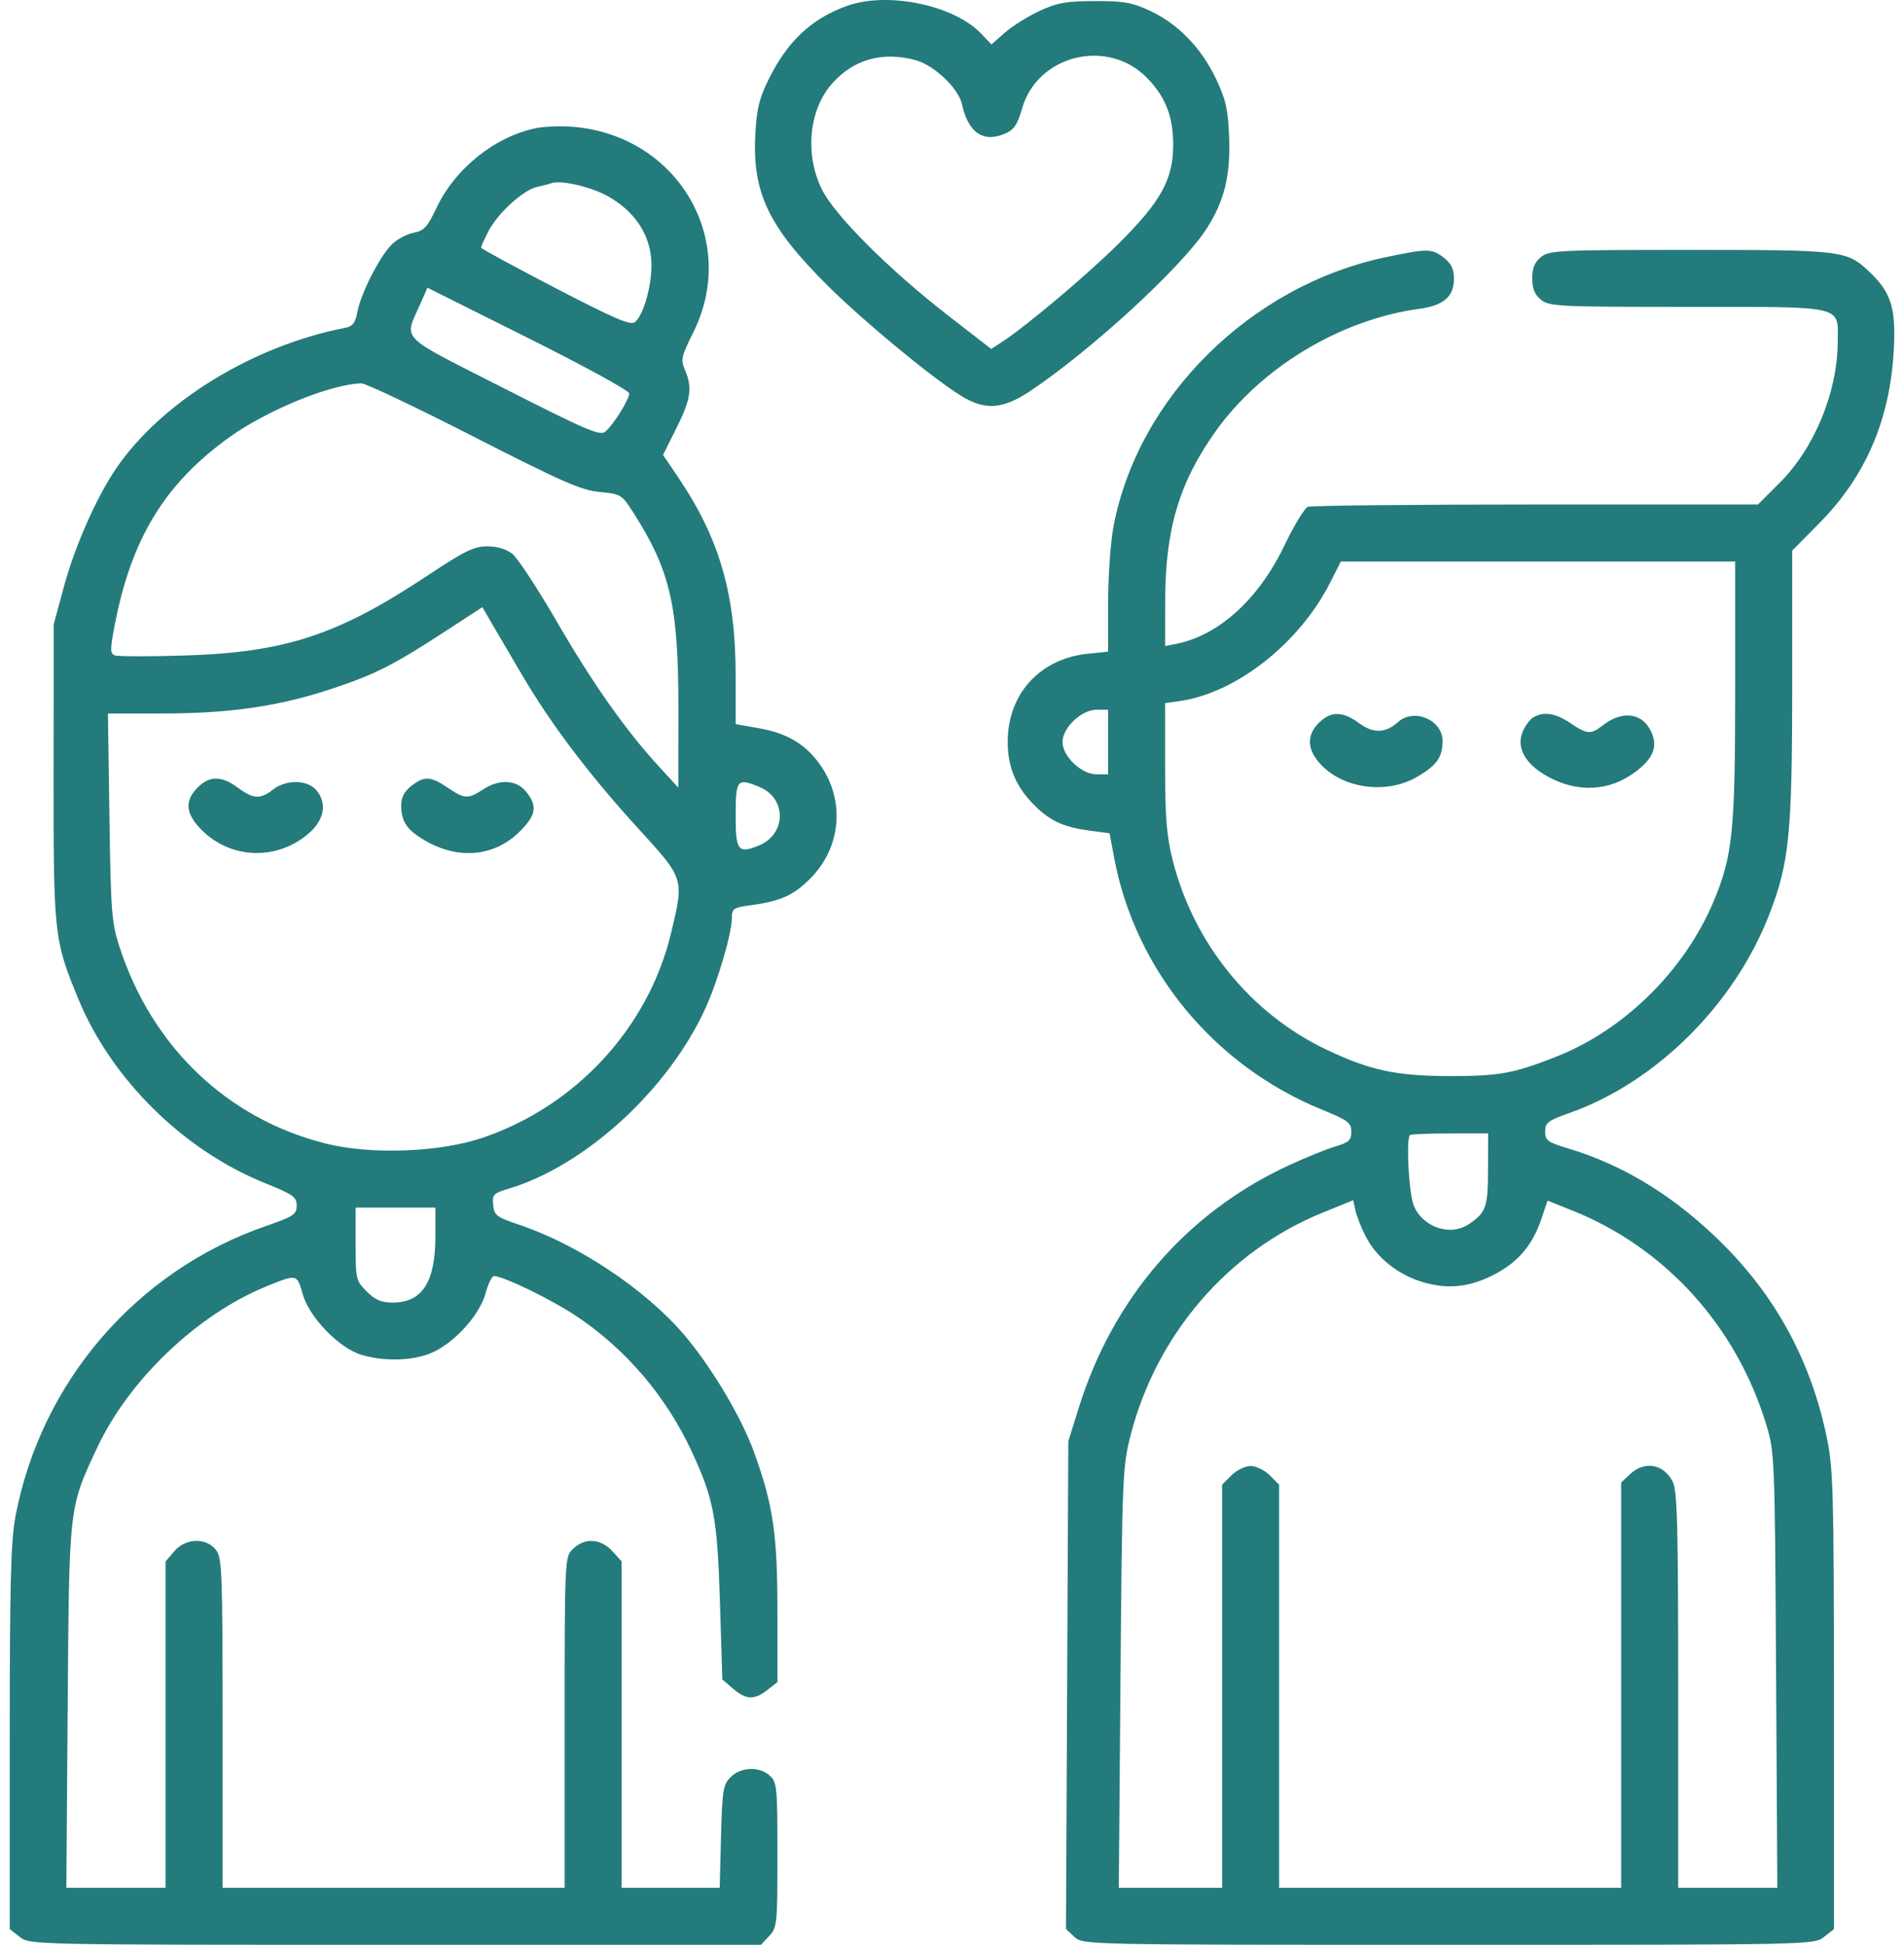 <?xml version="1.0" encoding="UTF-8"?>
<svg xmlns="http://www.w3.org/2000/svg" width="93" height="95" viewBox="0 0 93 95" fill="none">
  <path fill-rule="evenodd" clip-rule="evenodd" d="M41.377 0.286C39.654 0.904 38.495 1.98 37.572 3.819C37.1 4.758 36.966 5.287 36.897 6.484C36.728 9.401 37.522 11.073 40.456 13.98C42.187 15.696 45.393 18.349 46.875 19.293C48.087 20.064 48.967 20.012 50.344 19.086C53.356 17.062 57.717 13.048 58.923 11.19C59.802 9.835 60.113 8.572 60.035 6.668C59.981 5.338 59.871 4.851 59.396 3.853C58.676 2.34 57.551 1.175 56.195 0.54C55.3 0.12 54.9 0.048 53.475 0.052C52.075 0.056 51.637 0.134 50.775 0.535C50.208 0.798 49.449 1.274 49.086 1.592L48.428 2.17L47.916 1.637C46.582 0.244 43.355 -0.422 41.377 0.286ZM44.746 2.946C45.632 3.193 46.815 4.318 46.98 5.072C47.286 6.468 48.013 6.981 49.061 6.54C49.53 6.343 49.687 6.115 49.929 5.282C50.688 2.673 54.113 1.843 56.025 3.805C56.943 4.747 57.314 5.711 57.303 7.126C57.29 8.791 56.689 9.864 54.612 11.926C53.065 13.461 50.106 15.951 48.903 16.73L48.416 17.046L46.314 15.415C43.427 13.176 40.767 10.518 40.142 9.247C39.304 7.542 39.509 5.372 40.628 4.098C41.685 2.893 43.115 2.494 44.746 2.946ZM26.16 6.264C24.152 6.686 22.215 8.247 21.311 10.172C20.884 11.082 20.711 11.272 20.222 11.364C19.903 11.424 19.429 11.67 19.168 11.911C18.587 12.45 17.63 14.308 17.456 15.237C17.353 15.784 17.228 15.942 16.837 16.018C12.363 16.892 7.921 19.615 5.696 22.848C4.732 24.25 3.668 26.647 3.128 28.636L2.624 30.492L2.618 37.732C2.61 45.668 2.637 45.915 3.828 48.801C5.443 52.718 8.954 56.184 12.931 57.787C14.319 58.347 14.492 58.469 14.492 58.892C14.492 59.322 14.343 59.42 12.981 59.892C6.676 62.075 2.005 67.49 0.758 74.062C0.529 75.269 0.476 77.309 0.476 84.89V94.231L0.965 94.615C1.452 94.999 1.527 95 19.311 95H37.167L37.571 94.57C37.956 94.16 37.974 93.98 37.974 90.608C37.974 87.303 37.95 87.053 37.601 86.737C37.089 86.274 36.19 86.306 35.69 86.806C35.319 87.177 35.277 87.434 35.218 89.714L35.153 92.216H32.758H30.363V84.244V76.272L29.946 75.807C29.342 75.135 28.553 75.091 27.95 75.694C27.59 76.054 27.579 76.313 27.579 84.14V92.216H19.225H10.872V84.161C10.872 76.753 10.845 76.074 10.545 75.703C10.056 75.099 9.069 75.13 8.52 75.768L8.087 76.272V84.244V92.216H5.664H3.241L3.306 83.351C3.378 73.521 3.361 73.676 4.742 70.724C6.297 67.401 9.64 64.211 13.006 62.838C14.505 62.227 14.508 62.228 14.781 63.206C15.098 64.345 16.568 65.861 17.669 66.186C18.837 66.532 20.293 66.468 21.194 66.032C22.29 65.501 23.445 64.192 23.718 63.168C23.842 62.706 24.03 62.331 24.137 62.333C24.604 62.345 26.922 63.471 28.121 64.268C30.571 65.897 32.55 68.219 33.804 70.938C34.871 73.252 35.037 74.143 35.165 78.263L35.283 82.038L35.803 82.486C36.442 83.034 36.849 83.05 37.485 82.549L37.974 82.164V78.736C37.974 74.937 37.767 73.524 36.831 70.935C36.207 69.212 34.739 66.752 33.398 65.182C31.523 62.987 28.237 60.795 25.382 59.835C24.255 59.456 24.14 59.37 24.089 58.864C24.038 58.355 24.099 58.289 24.831 58.07C28.592 56.944 32.659 53.214 34.464 49.234C35.073 47.891 35.747 45.587 35.747 44.847C35.747 44.388 35.823 44.334 36.629 44.225C38.123 44.023 38.744 43.748 39.572 42.92C41.107 41.384 41.294 39.061 40.024 37.307C39.319 36.335 38.425 35.81 37.059 35.57L35.932 35.371V32.99C35.932 29.017 35.137 26.282 33.111 23.294L32.385 22.221L33.045 20.902C33.747 19.498 33.828 18.939 33.455 18.066C33.244 17.571 33.282 17.4 33.864 16.233C36.101 11.749 33.124 6.635 28.022 6.197C27.421 6.145 26.583 6.176 26.16 6.264ZM29.694 9.586C30.954 10.291 31.702 11.374 31.808 12.648C31.897 13.723 31.477 15.348 31.011 15.736C30.804 15.907 30.002 15.563 27.122 14.067C25.127 13.031 23.495 12.143 23.495 12.095C23.495 12.046 23.656 11.691 23.853 11.305C24.302 10.424 25.551 9.282 26.228 9.132C26.512 9.07 26.827 8.988 26.929 8.949C27.382 8.781 28.863 9.122 29.694 9.586ZM67.669 12.567C61.089 13.956 55.599 19.383 54.392 25.695C54.245 26.462 54.125 28.157 54.125 29.461V31.832L53.125 31.935C50.783 32.177 49.218 33.905 49.221 36.246C49.222 37.528 49.654 38.507 50.628 39.437C51.355 40.132 52.018 40.419 53.279 40.582L54.196 40.702L54.422 41.908C55.444 47.371 59.295 52.047 64.541 54.191C65.85 54.727 66.005 54.842 66.005 55.281C66.005 55.699 65.887 55.807 65.216 56.005C64.782 56.132 63.743 56.556 62.907 56.945C57.953 59.252 54.364 63.407 52.69 68.773L52.181 70.403L52.124 82.316L52.067 94.229L52.481 94.614C52.894 94.999 52.93 95 70.749 95C88.53 95 88.605 94.999 89.092 94.615L89.581 94.231L89.578 83.059C89.576 72.879 89.545 71.74 89.229 70.218C88.469 66.551 86.802 63.435 84.207 60.826C81.888 58.496 79.358 56.925 76.588 56.095C75.593 55.797 75.473 55.708 75.473 55.273C75.473 54.842 75.609 54.738 76.661 54.366C80.89 52.873 84.715 49.071 86.423 44.662C87.396 42.151 87.539 40.718 87.539 33.45V26.896L88.889 25.529C91.128 23.26 92.314 20.498 92.499 17.121C92.612 15.049 92.378 14.293 91.315 13.284C90.204 12.23 90.018 12.207 82.553 12.207C76.133 12.207 75.672 12.229 75.27 12.554C74.96 12.806 74.841 13.094 74.841 13.599C74.841 14.104 74.96 14.393 75.27 14.644C75.672 14.969 76.13 14.991 82.426 14.991C90.17 14.991 89.769 14.899 89.764 16.677C89.757 19.137 88.635 21.875 86.936 23.576L85.868 24.644H75.024C69.059 24.644 64.046 24.695 63.884 24.758C63.721 24.82 63.204 25.671 62.735 26.649C61.475 29.273 59.539 31.033 57.452 31.451L56.909 31.559L56.912 29.355C56.917 25.845 57.6 23.558 59.388 21.053C61.616 17.934 65.489 15.607 69.32 15.086C70.52 14.923 71.017 14.491 71.017 13.613C71.017 13.146 70.887 12.873 70.528 12.592C69.947 12.134 69.731 12.132 67.669 12.567ZM30.735 19.217C30.735 19.517 29.953 20.765 29.561 21.09C29.308 21.3 28.604 20.998 24.606 18.963C19.378 16.301 19.733 16.659 20.529 14.848L20.878 14.055L25.806 16.517C28.517 17.871 30.735 19.086 30.735 19.217ZM23.123 21.324C27.452 23.536 28.39 23.948 29.291 24.032C30.313 24.128 30.373 24.164 30.904 24.991C32.748 27.87 33.143 29.582 33.136 34.669L33.131 38.474L32.195 37.453C30.554 35.664 28.974 33.423 27.207 30.379C26.262 28.751 25.28 27.254 25.024 27.052C24.731 26.822 24.275 26.687 23.795 26.688C23.154 26.689 22.686 26.918 20.896 28.106C16.491 31.031 13.938 31.869 8.978 32.022C7.273 32.074 5.757 32.07 5.61 32.014C5.376 31.924 5.375 31.732 5.599 30.556C6.404 26.329 8.042 23.634 11.18 21.375C13.034 20.04 16.147 18.765 17.647 18.725C17.852 18.72 20.316 19.889 23.123 21.324ZM84.754 33.748C84.754 40.608 84.63 41.82 83.695 44.043C82.282 47.401 79.343 50.304 76.029 51.61C73.929 52.438 73.239 52.565 70.832 52.564C68.208 52.562 66.934 52.29 64.798 51.277C61.088 49.516 58.306 46.09 57.279 42.018C56.983 40.842 56.909 39.932 56.909 37.448V34.346L57.605 34.248C60.377 33.86 63.47 31.427 64.975 28.451L65.493 27.429H75.123H84.754V33.748ZM25.515 32.998C26.938 35.411 28.807 37.878 31.165 40.459C33.437 42.946 33.421 42.894 32.773 45.596C31.672 50.188 28.144 54.021 23.588 55.573C21.471 56.294 18.112 56.416 15.885 55.853C11.098 54.643 7.436 51.149 5.843 46.271C5.453 45.076 5.413 44.565 5.345 39.913L5.272 34.854L7.932 34.853C11.233 34.852 13.663 34.496 16.226 33.64C18.363 32.926 19.216 32.491 21.849 30.774L23.56 29.658L24.018 30.446C24.27 30.88 24.944 32.028 25.515 32.998ZM54.125 36.246V37.824H53.553C52.823 37.824 51.897 36.943 51.897 36.246C51.897 35.551 52.823 34.669 53.553 34.669H54.125V36.246ZM64.419 35.31C63.861 35.868 63.838 36.501 64.352 37.155C65.408 38.497 67.661 38.861 69.23 37.941C70.183 37.383 70.46 36.989 70.46 36.195C70.46 35.163 69.061 34.571 68.282 35.273C67.675 35.82 67.078 35.837 66.387 35.327C65.583 34.733 65.001 34.728 64.419 35.31ZM74.894 35.041C74.728 35.138 74.492 35.461 74.368 35.759C74.059 36.506 74.488 37.299 75.52 37.889C77.016 38.745 78.6 38.674 79.894 37.695C80.735 37.059 80.969 36.503 80.684 35.815C80.273 34.822 79.267 34.664 78.278 35.437C77.701 35.888 77.516 35.874 76.697 35.318C75.982 34.834 75.402 34.744 74.894 35.041ZM9.657 38.466C8.979 39.143 9.064 39.793 9.935 40.623C11.362 41.98 13.565 42.019 15.075 40.714C15.86 40.035 15.994 39.202 15.422 38.569C14.98 38.081 13.955 38.08 13.336 38.567C12.717 39.054 12.375 39.035 11.614 38.474C10.82 37.888 10.236 37.886 9.657 38.466ZM20.086 38.395C19.752 38.657 19.596 38.956 19.596 39.335C19.596 40.133 19.868 40.535 20.76 41.058C22.39 42.013 24.161 41.843 25.391 40.613C26.189 39.815 26.26 39.385 25.709 38.685C25.235 38.083 24.39 38.036 23.588 38.567C22.869 39.043 22.687 39.033 21.864 38.474C21.034 37.91 20.72 37.896 20.086 38.395ZM37.113 38.451C38.427 39 38.41 40.739 37.085 41.293C36.065 41.719 35.932 41.559 35.932 39.903C35.932 38.056 35.992 37.983 37.113 38.451ZM72.682 57.13C72.676 58.969 72.591 59.215 71.765 59.784C70.854 60.412 69.504 59.965 69.053 58.888C68.817 58.322 68.672 55.64 68.867 55.444C68.91 55.402 69.787 55.367 70.816 55.367H72.688L72.682 57.13ZM66.712 60.407C67.244 61.442 68.296 62.278 69.514 62.634C70.772 63.003 71.862 62.869 73.102 62.195C74.195 61.599 74.867 60.785 75.287 59.545L75.59 58.648L76.784 59.125C81.334 60.943 84.8 64.763 86.267 69.575C86.682 70.935 86.691 71.152 86.751 81.588L86.813 92.216H84.392H81.97V82.553C81.97 74.436 81.926 72.807 81.698 72.366C81.252 71.504 80.325 71.347 79.615 72.014L79.185 72.417V82.316V92.216H70.832H62.478V82.368V72.521L62.022 72.066C61.772 71.815 61.35 71.61 61.086 71.61C60.821 71.61 60.4 71.815 60.149 72.066L59.694 72.521V82.368V92.216H57.17H54.647L54.73 81.959C54.81 72.166 54.832 71.632 55.219 70.125C56.494 65.164 59.991 61.109 64.613 59.231L66.098 58.628L66.207 59.132C66.267 59.41 66.494 59.983 66.712 60.407ZM21.267 60.385C21.267 62.635 20.625 63.628 19.17 63.628C18.626 63.628 18.324 63.497 17.912 63.085C17.387 62.561 17.369 62.482 17.369 60.765V58.987H19.318H21.267V60.385Z" fill="#247B7B"></path>
</svg>
